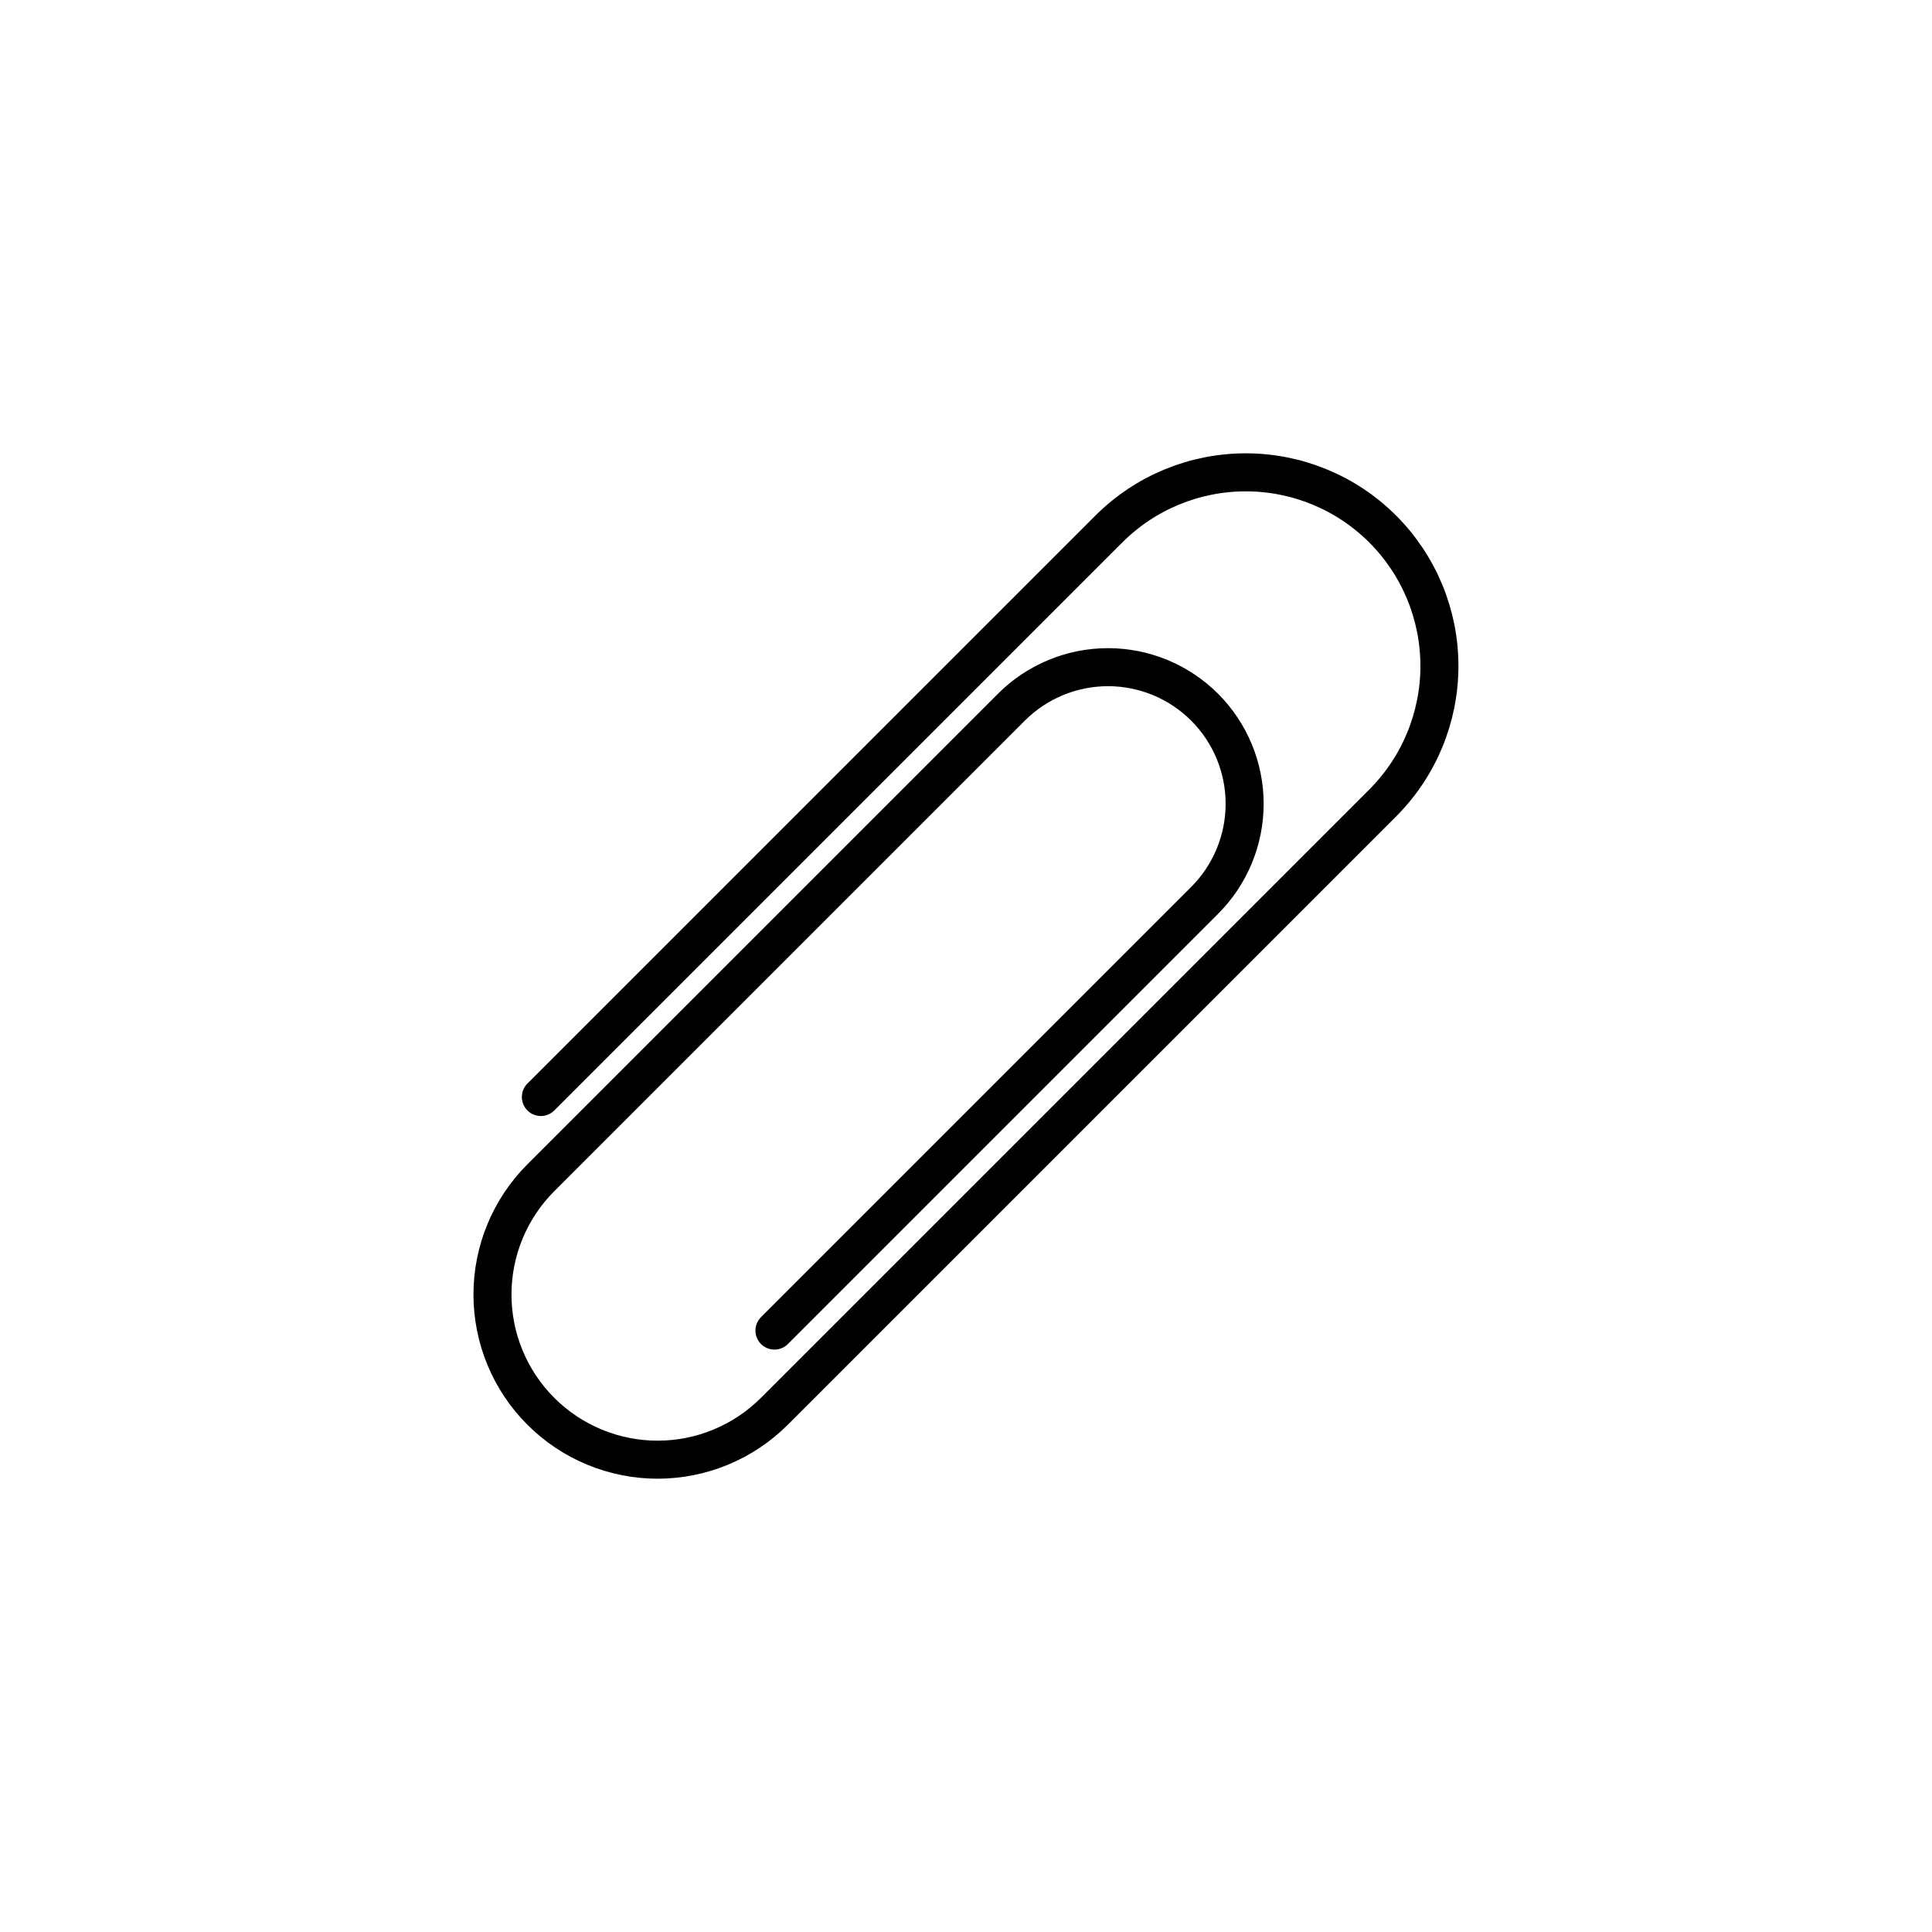 <?xml version="1.0" encoding="UTF-8"?>
<!-- Uploaded to: ICON Repo, www.svgrepo.com, Generator: ICON Repo Mixer Tools -->
<svg width="800px" height="800px" version="1.1" viewBox="144 144 512 512" xmlns="http://www.w3.org/2000/svg">
 <path transform="matrix(5.038 0 0 5.038 148.09 148.09)" d="m27.639 56.893 29.876-29.876c1.91-1.91 4.502-2.983 7.204-2.983 2.701 0 5.293 1.073 7.203 2.983 1.91 1.911 2.983 4.502 2.983 7.205 0 2.701-1.073 5.293-2.983 7.204l-32 32c-1.629 1.629-3.839 2.545-6.142 2.545-2.304 0-4.513-0.916-6.142-2.545-1.63-1.629-2.545-3.839-2.545-6.143s0.915-4.513 2.545-6.143l24.752-24.752c1.347-1.347 3.176-2.105 5.082-2.105s3.734 0.758 5.082 2.105c1.347 1.348 2.105 3.176 2.105 5.082 0 1.906-0.758 3.734-2.105 5.082l-22.628 22.628" fill="none" stroke="#000000" stroke-linecap="round" stroke-linejoin="round" stroke-width="2"/>
</svg>
